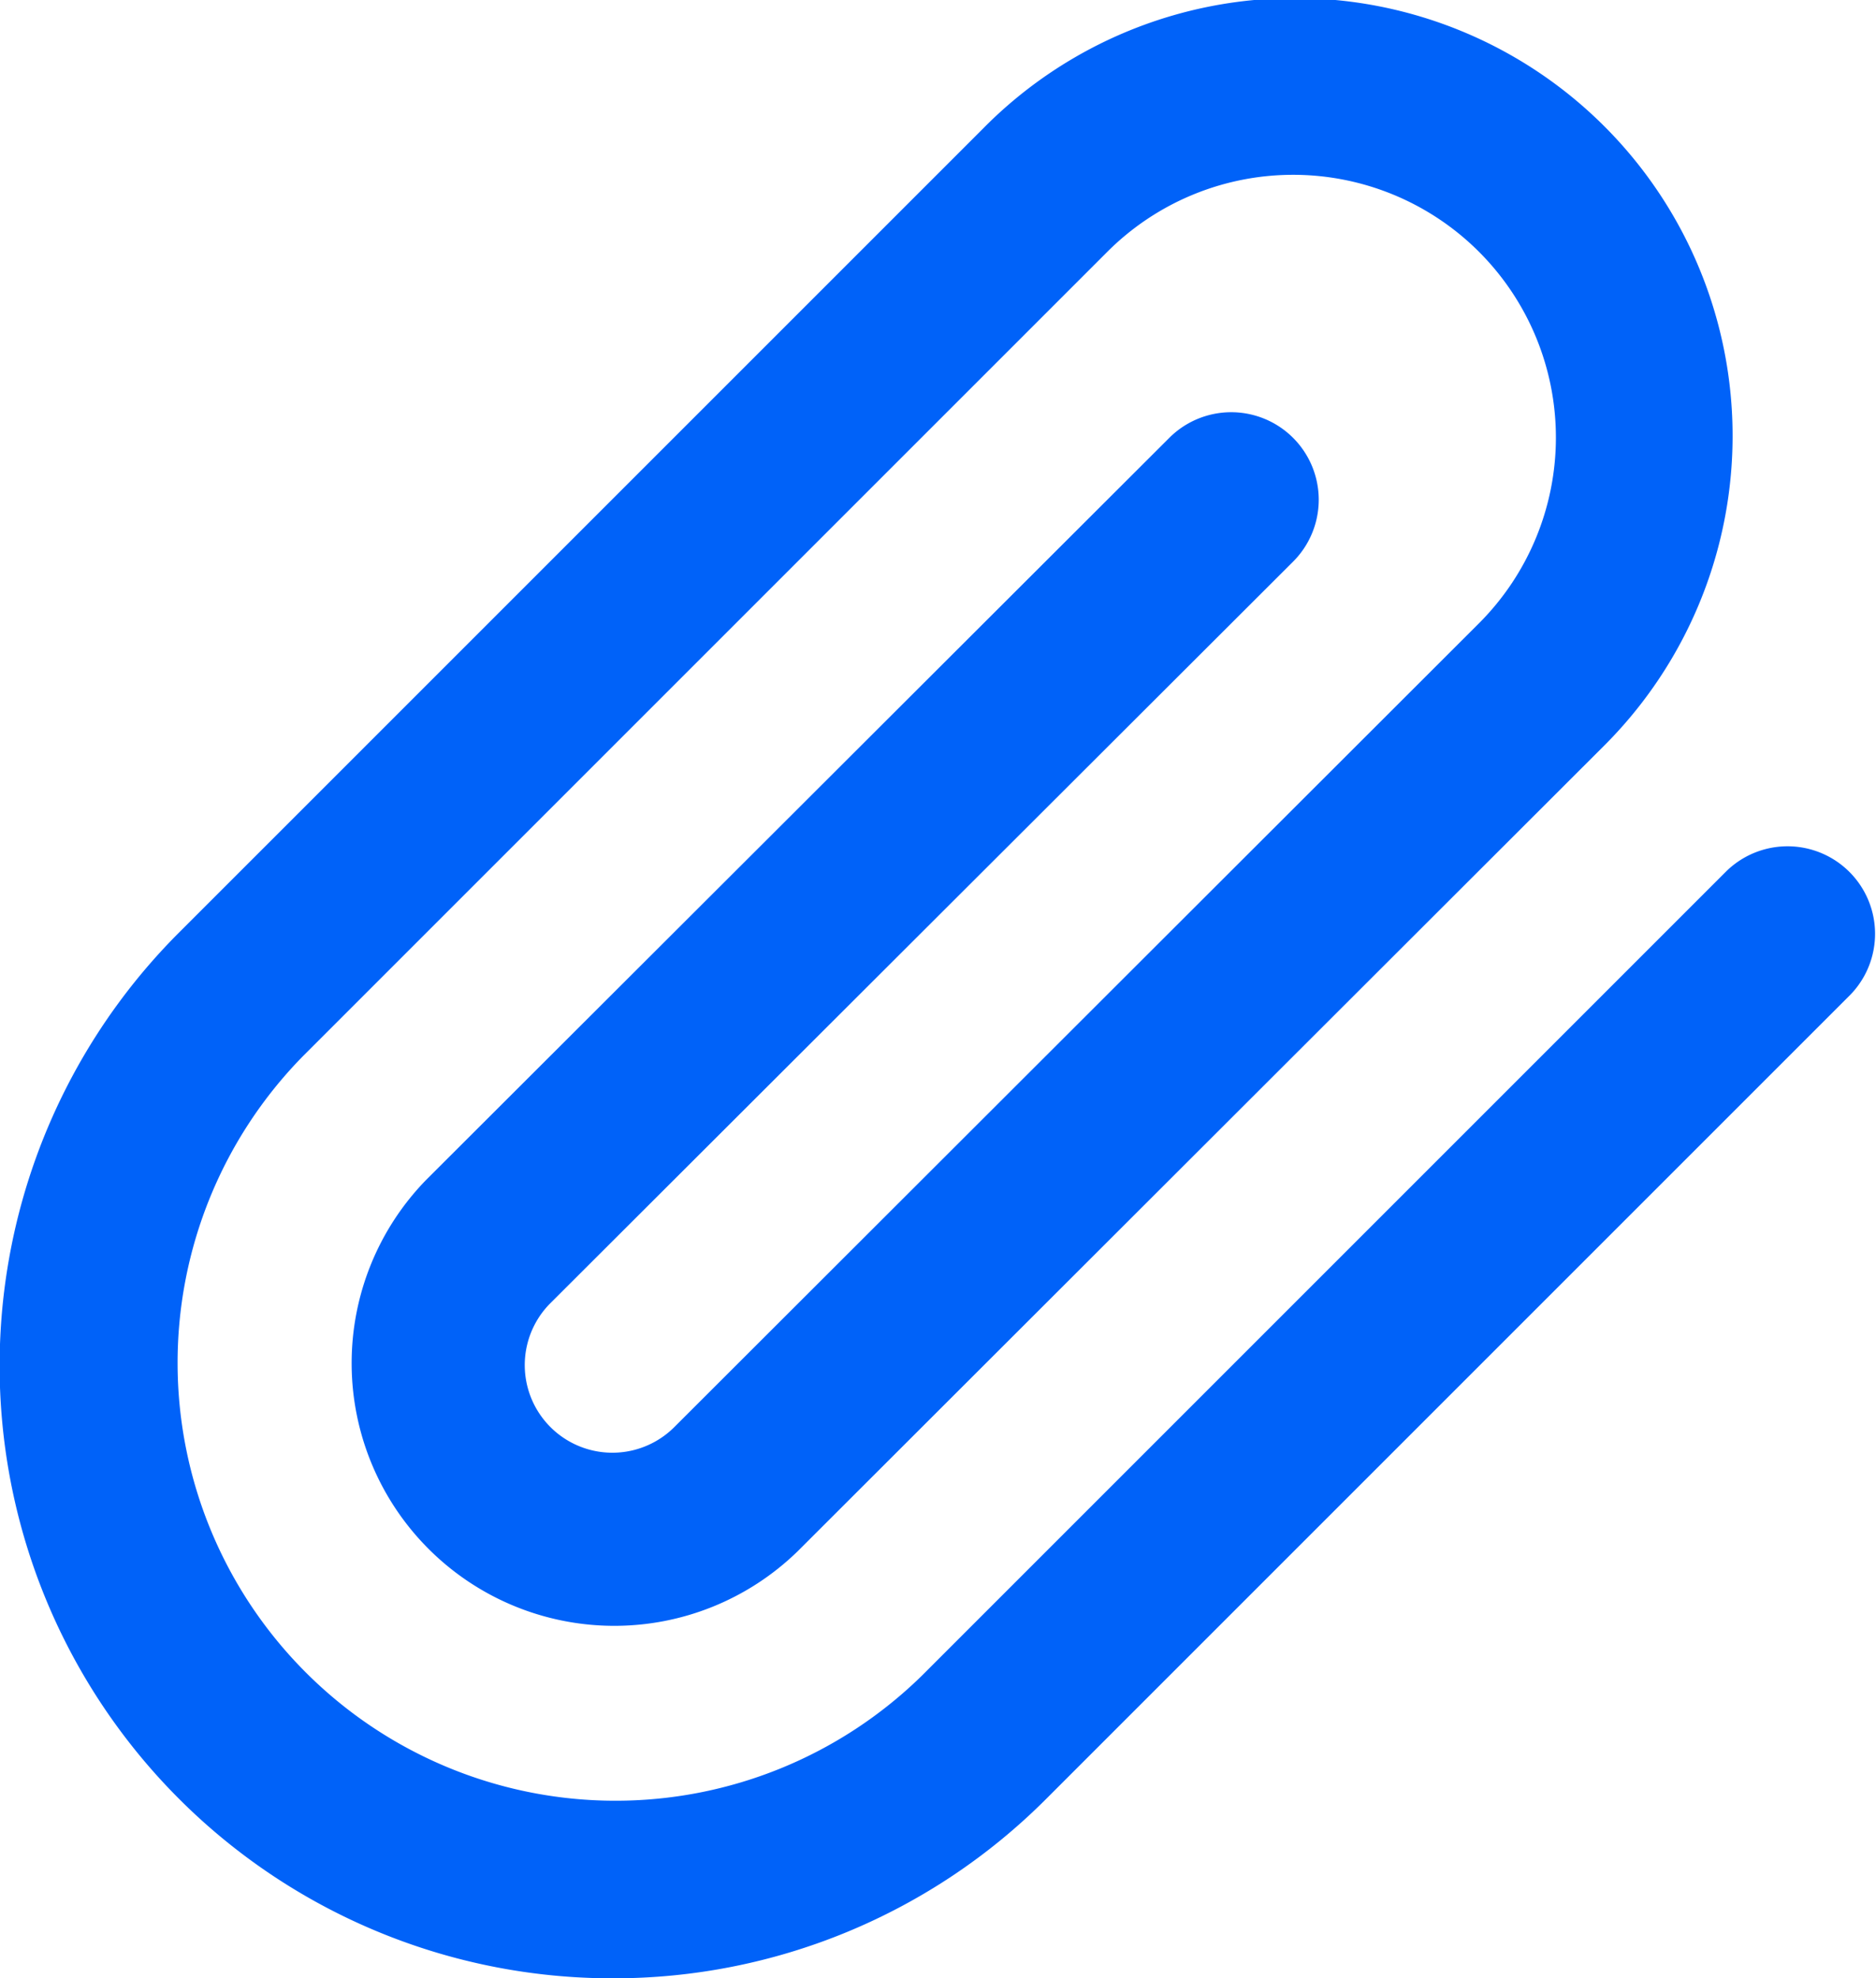 <svg xmlns="http://www.w3.org/2000/svg" width="37.53" height="39.578" viewBox="0 0 37.53 39.578">
  <path id="Icon_feather-paperclip" data-name="Icon feather-paperclip" d="M13.764,40.163a12.256,12.256,0,0,1-8.67-20.927l16.09-16.09A8.758,8.758,0,1,1,33.569,15.532L17.461,31.623a5.255,5.255,0,0,1-7.43-7.432L24.9,9.344a1.751,1.751,0,1,1,2.475,2.478L12.506,26.668a1.753,1.753,0,0,0,2.48,2.478L31.094,13.055A5.256,5.256,0,0,0,23.66,5.622L7.569,21.713A8.76,8.76,0,0,0,19.958,34.1l16.09-16.09a1.751,1.751,0,0,1,2.476,2.476l-16.09,16.09A12.224,12.224,0,0,1,13.764,40.163Z" transform="translate(-1.507 -0.585)" fill="#0062f9"/>
</svg>
